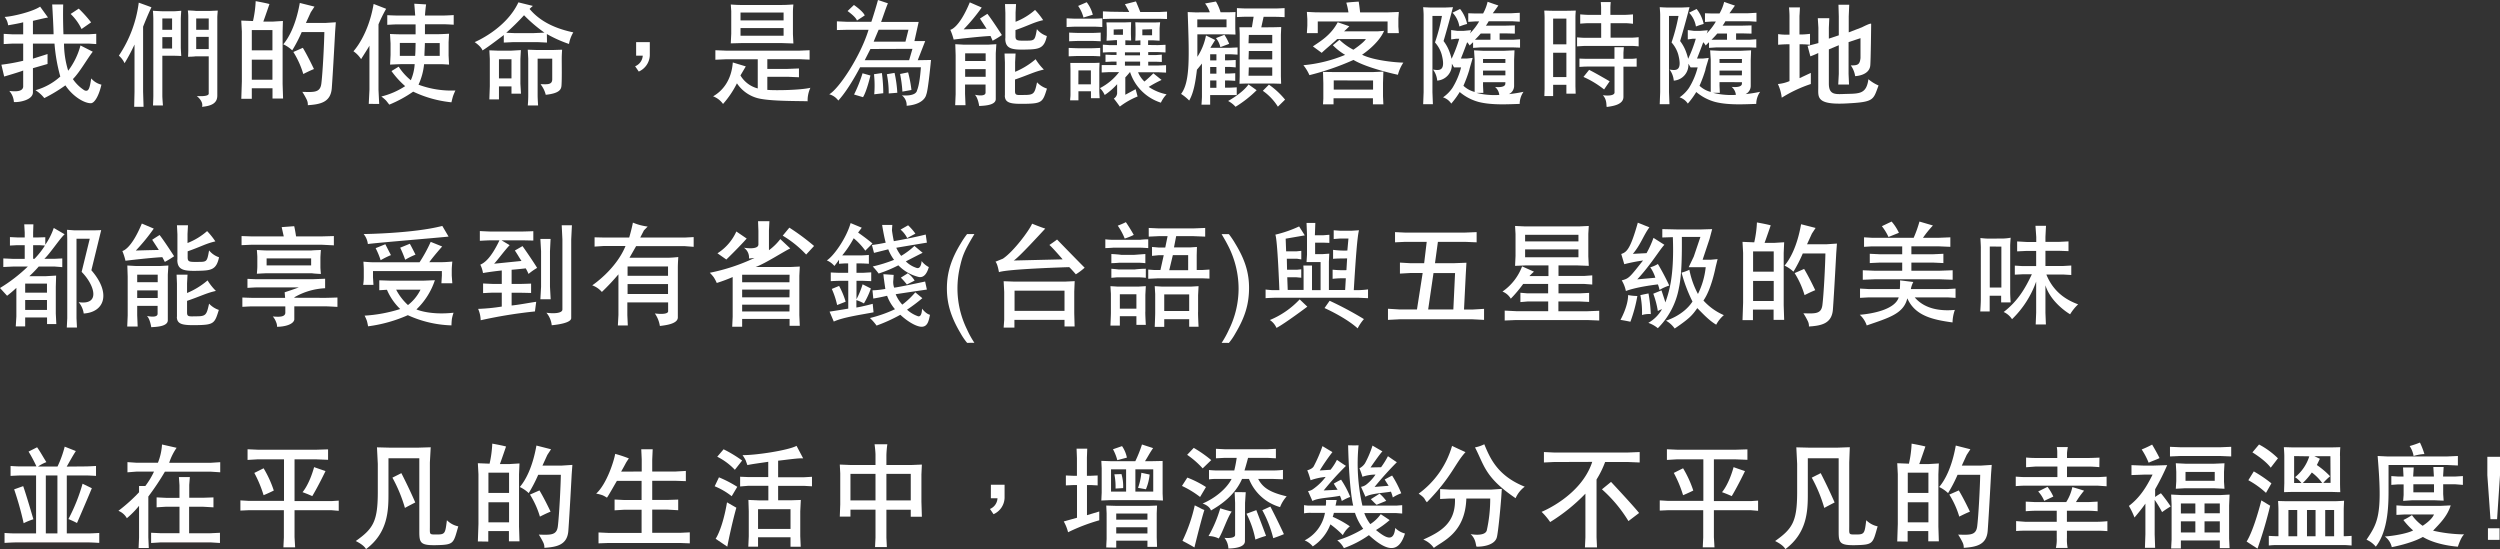 <svg xmlns="http://www.w3.org/2000/svg" viewBox="0 0 754.57 165.77"><rect x="0" y="0" width="754.57" height="165.77" fill="#333333" stroke="none"/><defs><style>.cls-1{fill:#fff;}</style></defs><g id="圖層_2" data-name="圖層 2"><g id="圖層_1-2" data-name="圖層 1"><path class="cls-1" d="M19.74,25.76a46.31,46.31,0,0,1-6.37,3.85,10.62,10.62,0,0,0-2.66-2.38A18.68,18.68,0,0,0,18.2,23.1a51.13,51.13,0,0,1-1.75-9.94H9.94v4.55l4.41-1.4v3L9.94,20.58v7.28c0,2.35-4.2,3.08-5.74,2.94a5.57,5.57,0,0,0-1.4-3.36c2,.25,4.06.21,4.2-1.26v-4.9c-.84.39-5.74,1.82-5.74,1.82C1,22,.42,19.53.42,19.53A58.45,58.45,0,0,0,7,18.34V13.16H3.71l-2.59.14V10.22l2.59.14H7V6.72c-1,.32-4.55.91-4.55.91A4.91,4.91,0,0,0,1.4,5.11C3.68,5,9.8,3.57,12.11,2l2.38,3.29c-1,.14-3.67.81-4.55,1v4.06h6.23c0-1.61-.28-6.79-.42-9h3.33s-.14,3.22.07,9h7.59l2.31-.14V13.3l-2.17-.14H19.32a28.32,28.32,0,0,0,1.26,8.19,21.92,21.92,0,0,0,3.71-7.63L28,15.61c-1.75,2.24-3.95,6.23-6,8.26a12.09,12.09,0,0,0,3.43,3.36c1.4.7,1.68-.84,2.1-3.57a5.74,5.74,0,0,0,3.08,1.89c-.77,3.43-2.1,5.57-3.15,5.6C25.55,31.22,22,29.19,19.74,25.76Zm7.74-19-2.87,2a15.74,15.74,0,0,0-3.29-4.55l2.45-1.61A39.37,39.37,0,0,1,27.48,6.72Z"/><path class="cls-1" d="M45.71,2.21c-1.12,2.27-2.52,5.84-2.52,5.84v19.6l.14,4.59H40.5l.1-4.52V13.44a57.34,57.34,0,0,1-3,5.64,6.71,6.71,0,0,0-1.72-2.28,37.2,37.2,0,0,0,6-16S45.43,2.07,45.71,2.21Zm9,1s-.14,1.93-.14,2.49v8.61c0,.56.14,2.59.14,2.59s-1.54-.07-2.1-.07H49V29c0,.53.18,2.84.18,2.84h-3s.1-2.14.1-2.87V5.81c0-.52-.07-2.31-.14-2.56,0,0,2.42.15,3.08.15H52.4C53,3.4,54.67,3.25,54.67,3.25ZM49,9h2.94V5.57H49Zm0,5.64h2.94V11.2H49ZM65.73,3.19s-.14,1.5-.14,2.1V28.84c0,2.14-1.47,3.12-4.62,3.4,0,0,.67-1.37-1.57-3.26,0,0,3.6.32,3.6-.73V17H59c-.52.11-1.85.11-2.24.14,0,0,.07-1.36.07-1.89V5.15a13.6,13.6,0,0,0-.14-2s1.75.06,2.42.14h4.37ZM59.22,9H63V5.57H59.22Zm0,5.81H63V11.13H59.22Z"/><path class="cls-1" d="M72.83,29.82,73,24.54v-15l-.18-3.33,3.54.14a33.21,33.21,0,0,0,.81-6s2.8.49,4.16.87c0,0-1.19,3.5-1.85,5.29h3l2.91-.18L85.3,9.49V25.34l.14,4.41H82.25V26.64H76v3.18ZM76,9.07v6.12h6.23V9.07ZM76,18v6.06h6.23V18Zm9.49-4.62c1.64-1.92,3.81-5.77,5-12.49L94.92,2,93.8,3.71,92.33,6.93h5.78l3.25-.21-.21,2.87s-.63,11.94-1,16.91c-.28,4.41-3.5,5-7.24,5.25A3.36,3.36,0,0,0,92.54,30a20.93,20.93,0,0,0-1.29-2.27c3.57.1,5.39.24,5.74-2.49.42-3.39.84-11.79.91-15.57H91.07a43,43,0,0,1-2.87,5.53A10.26,10.26,0,0,0,85.51,13.37Zm5.91,1.05s1.26,2,3.36,6.41c-1.47.59-3.22,1.5-3.22,1.5a26.93,26.93,0,0,0-3-6.65Z"/><path class="cls-1" d="M116.55,2.66a42.43,42.43,0,0,0-2.31,4.69V27.09l.21,4.27H111.3l.21-4.27V13.79c-.7,1.23-1.68,2.7-2.52,4.06a8.64,8.64,0,0,0-2.31-2.38s4.48-4.69,6.09-14.28Zm8.61,16.7h-3.71c-1,0-3.71.14-3.71.14l.14-2.91v-3.5l-.17-2.83s2.06.1,3.18.1h4.55v-3H120c-1,0-3.11.14-3.11.14V4.58s2.06.11,3.18.11h5.25c-.1-1.29-.14-2-.28-3.57l3.57.21c-.17,1.09-.28,2.45-.35,3.36h5.36c1.12,0,3.32-.14,3.32-.14V7.46s-2.17-.14-3.15-.14h-5.53v3h3.89c1.12,0,3.39-.14,3.39-.14l-.14,2.56v4l.14,2.77s-1.75-.14-2.73-.14H128a19.12,19.12,0,0,1-1.68,6.19,28.39,28.39,0,0,0,11.13,1.75s-.49,1.05-.7,1.68-.49,1.89-.49,1.89a35,35,0,0,1-11.55-3.22,37.32,37.32,0,0,1-7.21,3.92s-.66-.84-1-1.26a12.76,12.76,0,0,0-1.4-1.19A23.26,23.26,0,0,0,122.29,26a26.43,26.43,0,0,1-4.13-4.55l2.17-1.33A17.29,17.29,0,0,0,124,24.22,14.28,14.28,0,0,0,125.16,19.36Zm.14-2.49c.11-1.29.11-2.52.14-3.92h-4.76v3.92Zm2.8,0h4.62V13h-4.48C128.24,14,128.14,15.23,128.1,16.87Z"/><path class="cls-1" d="M165.1,12.85l-2.91-.14H155l-2.94.14V10.57s-4.87,3.75-6.44,4.66c0,0-.18-1-2.35-2.52,0,0,9.42-3.89,13.2-12l4.37,1.08a12.63,12.63,0,0,0-1,.91c2.24,2.66,6,5.57,13.2,7.07a10.06,10.06,0,0,0-1.3,3.5,37.8,37.8,0,0,1-6.68-3Zm-11,2.45,3.11-.18-.14,2.7v7.45l.18,3h-2.87v-2.2h-3.78V30H147.7l.14-4V17.82l-.14-2.63,2.77.11Zm-3.5,2.59v5.77h3.78V17.89Zm2.24-8,2.31.1h6l3.18-.14a43.6,43.6,0,0,1-6.16-5.25A68,68,0,0,1,152.85,9.84Zm9.41,5.21h4.41l3-.1s-.11,1.61-.11,2.62c0,2.35.07,6-.07,8.12-.07,1.12-.42,2.42-4.76,2.87a8.11,8.11,0,0,0-1.57-3.18c1.64-.07,3.53.38,3.53-1.51V17.71h-4.41v11c0,1.05.14,3.12.14,3.12h-3.11s.14-1.37.14-3.12v-11L159.29,15Z"/><path class="cls-1" d="M192,12.71h4.13v3.95a5.59,5.59,0,0,1-3.33,4.94L191.7,20A3.69,3.69,0,0,0,194,16.8l-2,0Z"/><path class="cls-1" d="M219.07,17.89l-3.15.14V15.16l3.5.14H241l3.36-.14V18l-3.15-.14H231.6v2.94h6.05l3.5-.14v2.66l-3.29-.14H231.6v3.95c2.73.21,10,.07,13-.63a9.08,9.08,0,0,0-.84,4.06c-3.85-.1-11.93,0-15.33-1a10.89,10.89,0,0,1-6-4.41,28.59,28.59,0,0,1-4.2,6.23,6.49,6.49,0,0,0-3-2.31c2.73-1.54,5.53-4.69,5.95-10.22l3.92,1.19-1.61,2.73a8.53,8.53,0,0,0,5.22,3.92V17.89Zm1.5-4.8.14-2.94V3.36l-.14-2s1.82.14,2.94.14h12.32c1.93,0,3-.14,3.64-.14a20.93,20.93,0,0,0-.14,2.38v6.58l.14,2.8L235.9,13h-12Zm2.94-9.31V6.16h13V3.78Zm0,4.69v2.31h13V8.47Z"/><path class="cls-1" d="M255.43,9l-2.83.07V6.44l3.08.14H263C263.59,4.87,264.6,1.5,265,0l3,1c-.56,1.26-1.43,3.92-2.06,5.63h11.34L276,12.39h3.25L277,18.17l4-.07s-.84,9.06-1.4,10.36c-.42,1.89-2.63,3.22-5.95,3.46a3.73,3.73,0,0,0-1.44-3.15s4.24.49,4.59-1.54c0,0,.77-1.43,1.15-6.93H259.6s-3.36,6.58-6.58,10.05a5,5,0,0,0-2.73-1.89c3-1.75,9.45-11.55,11.86-19.46ZM261,4.66,258.65,6.2c-.28-.84-1.47-1.86-2.83-2.87l1.92-1.83S260.51,3.4,261,4.66Zm1.72,18.13s-1.09,4.72-2.24,6.54l-2.7-.8a42.42,42.42,0,0,0,2.56-6.41Zm0-8L261,18.17H274.4l1-3.43Zm11.48-5.81h-9s-1.12,2.59-1.5,3.6h9.59ZM266.6,28.14l-2.73.32a32.62,32.62,0,0,0-.07-6.06l2.38-.35A47.74,47.74,0,0,1,266.6,28.14Zm4.23-.14-2.59.21a28.19,28.19,0,0,0-.56-5.81L270,22A36.12,36.12,0,0,1,270.83,28Zm4.27-.84-2.73.49a37.78,37.78,0,0,0-.7-5.32l2.42-.49A37,37,0,0,1,275.1,27.16Z"/><path class="cls-1" d="M286.83,9s2.62-.38,5.88-8.29l3.6,1.57a56.91,56.91,0,0,1-5.46,6.58c4.41-.14,6.93-.17,6.93-.17-.73-1.16-2-3.08-2-3.08,1-.67,2.24-1.44,2.24-1.44,1.61,2.07,4.38,6.41,4.38,6.41a27.19,27.19,0,0,1-2.8,1.71l-.63-1.43c-3.71.17-11.13,1.08-11.13,1.08A18.63,18.63,0,0,0,286.83,9Zm13.72,20.9c0,2-3.85,2-5,2.1,0,0-.35-2.49-1.3-3.4,0,0,3.22.77,3.22-.66V25.52h-6.19v2.83l.14,3.4H288.3l.14-3.33V16.66l-.11-3.32,2.49.14h7.49l2.41-.14-.17,2.76Zm-9.24-11.48h6.19V16.1h-6.19Zm0,4.76h6.19V20.86h-6.19Zm12,5.67v-10l-.11-2.7h3.33l-.14,2.59v2.94a23.19,23.19,0,0,0,6.19-3.81A16.84,16.84,0,0,0,315.07,21c-2.87.63-4.55,1.58-8.71,3v3.5c0,1.37.59,1.19,2.9,1.16,2.84,0,3.05-.49,3.75-3.82A7,7,0,0,0,316,26.74c-1.23,4-1.44,4.52-6.58,4.59C305.2,31.4,303.28,31.19,303.28,28.81Zm.14-17.22V3.92l-.11-2.7h3.33l-.14,2.6V6.58A19.94,19.94,0,0,0,312.41,3a21.58,21.58,0,0,1,2.45,3.08c-2.9.66-4.2,1.54-8.36,3v1.82c0,1.37.52,1.4,3,1.37,2.84,0,2.84,0,3.47-3.47a6.44,6.44,0,0,0,3,2.07c-.81,3.88-2.45,4-6.51,4.09S303.42,14.74,303.42,11.59Z"/><path class="cls-1" d="M332.71,5.53V8.16s-1.71-.11-2.41-.11h-5.78c-.49,0-2.59.11-2.59.11V5.53s2.13.11,2.66.11h5.71C330.93,5.64,332.71,5.53,332.71,5.53ZM322.56,17V14.46s2.21.1,2.73.1h4.31c.63,0,2.48-.1,2.48-.1V17s-1.78-.1-2.48-.1h-4.38C324.73,16.91,322.56,17,322.56,17Zm.14-4.55V9.84s2.21.1,2.73.1h4.31c.63,0,2.48-.1,2.48-.1v2.62s-1.78-.1-2.48-.1h-4.38C324.87,12.36,322.7,12.46,322.7,12.46ZM323,30.28c0-.67.1-1,.1-1.58V20.9L323.05,19c.77,0,1.05,0,2.07,0h4.62c1.19,0,2.13-.07,2.13-.07l-.07,1.78v6.76c0,.66.11,2.17.11,2.17h-2.63V27.55H325.5v2.73Zm6.82-25.83-2.8.84a10.63,10.63,0,0,0-1.61-3.5L328,.67A10.48,10.48,0,0,1,329.84,4.45Zm-4.34,21h3.78v-4.2H325.5Zm24-11.83,2.31-.1v2.31l-2.28-.11h-2.94v.91h2.24l1.86-.14v2.21l-1.79-.07h-2.31v1.15h3l2.38-.1v2.24l-2.45-.11h-6a8.16,8.16,0,0,0,1.92,2.8,33.8,33.8,0,0,0,2.7-2.48l2.48,2a34.93,34.93,0,0,0-3.88,2.1,14.68,14.68,0,0,0,5.39,2.24,9,9,0,0,0-1.72,2.52,14.33,14.33,0,0,1-9.31-9.27s-.8,1-1.43,1.64V28.6l3.11-1.68.6,2.2A22.65,22.65,0,0,0,338,32.17s-1.12-1.58-1.82-2.42a2.06,2.06,0,0,0,1-1.54v-2.8a19.49,19.49,0,0,1-3.75,3.26A6.75,6.75,0,0,0,332,26.6a17.21,17.21,0,0,0,5.77-4.83h-3.11l-2.14.11V19.64l2.14,0H337V18.59h-1.4l-1.93.1v-2.2l2,.1,1.33,0v-.84h-2.13l-2,.1V13.48l2,.14h2.27V12.11c-.63,0-1.33.07-1.33.07l-1.82.11.07-1.65V8.33l-.1-1.57,1.85,0h3.71l1.89-.07-.07,2v1.54l.07,2-1.75-.07v1.44h4.55V12.18l-1.54.11.07-1.72V8.47l-.07-1.75,1.89.07h3.92l1.68-.07L350,8.47v2.17l0,1.65-1.86-.11h-1.61v1.4Zm-8.65-10c-.24-.53-1.29-2.35-1.29-2.35l3.32-.84s1.05,2.48,1.3,3.19H350l2.24-.11V5.74L350,5.67H335.3l-2.41.07V3.43l2.41.11Zm-4.69,5.28v1.61h2.8V8.82Zm3.4,10.92h4.58V18.59h-4.58Zm0-3.11h4.55v-.91h-4.55Zm5.25-7.81v1.75h2.94V8.82Z"/><path class="cls-1" d="M365.16,3.71a9.06,9.06,0,0,0-1.44-2.66L367,.46a14.09,14.09,0,0,1,1.4,3.25h2.27l2.24-.07-.07,1.86V8.61l.07,1.82-2.31-.07h-9.2c0,2.77,0,6.79,0,6.79A18,18,0,0,0,364,10.71s1.54.74,2.77,1.37c0,0-.88,1.4-1.44,2.34h6l2.2-.1v2.17s-1.82-.11-2.1-.11h-1.68V18.2h1.05c.6,0,2.17-.1,2.17-.1v2.24s-1.5-.14-2.1-.14h-1.12v2h.84c.63,0,2.24-.1,2.24-.1V24.4s-1.61-.11-2.2-.11h-.88v2.17H371c.6,0,2.28-.1,2.28-.1V28.7l-2.24,0h-5.78v2.9h-2.62s.14-1.85.14-2.45V19.18c-.7.91-1.51,1.86-1.51,1.86-.45,3.78-1,7-2.34,9.31a13.79,13.79,0,0,0-2.45-2c2.8-3.64,2.45-11.38,2-24.71l2.38.1Zm-3.78,4.52h8.82V5.85h-8.82Zm3.88,10h1.89V16.38h-1.89Zm0,4h1.89v-2h-1.89Zm0,4.27h1.89V24.29h-1.89ZM371,13.23l-2.66,1a6.64,6.64,0,0,0-1.33-2.73l2.55-1A16.22,16.22,0,0,1,371,13.23Zm8.29,14a34.62,34.62,0,0,1-6.37,5,8,8,0,0,0-2.24-1.75s4.31-2.34,6.16-5Zm4.66-19c.77,0,2.76-.07,2.76-.07l-.1,2.31V23l.07,2.28-2.38-.07h-7.67c-1.12,0-2.52.07-2.52.07l.07-2.28V10.43c0-.94-.1-2.2-.1-2.2.77,0,1.54,0,2.41,0h1.37l.52-3.18h-2.34c-.67,0-2.7.1-2.7.1V2.45s2.07.11,2.73.11H385c.7,0,2.73-.11,2.73-.11V5.18s-1.89-.1-2.7-.1h-3.64l-.7,3.18Zm-7.11,4.83H384V10.54h-7.07Zm0,4.87H384V15.4h-7.07Zm0,4.93H384V20.34h-7.07ZM383,25.55a24.1,24.1,0,0,1,4.87,4.52L385.7,32.2a16.44,16.44,0,0,0-4.55-4.79Z"/><path class="cls-1" d="M396.27,14c2.24-1.54,5.43-3.36,7.49-7.28,0,0,2.38.8,3.5,1.22,0,0-.8.84-1.57,1.51h10.25l1.82-.14c-1.71,4-6.65,7.21-6.65,7.21,3.33,1.68,9.91,2.34,12.46,2.38a12.2,12.2,0,0,0-1.64,3.67s-9.14-1.92-13.41-4.48a78.47,78.47,0,0,1-13.3,4.59,13.08,13.08,0,0,0-1.82-3A42.69,42.69,0,0,0,406,16.56a17.5,17.5,0,0,1-3.71-2.91s1.36-1.12,2-1.64a17.59,17.59,0,0,0,4.2,3s3-2,3.78-3.22h-8.68c-1,1-3.47,3-4.66,4.16ZM407,3.75A20.57,20.57,0,0,0,406.35.8c1.26-.17,3.75-.31,3.75-.31.24,1.54.42,3.26.42,3.26h8.15l3.54-.14-.14,2V8l.14,2h-3.4V6.48H397.74V10h-3.29l.14-2.24v-2l-.14-2.17,2.8.14Zm-4.44,18h11.9l3.08-.14-.11,3.43v4l.11,2.45h-3.15V29.65H402.5V31.5h-3.18l.1-1.71V25.13l-.1-3.43Zm0,2.52v2.77h11.87V24.29Z"/><path class="cls-1" d="M458.68,31.36c-3.47.11-8.44.42-12.39-.59a14.79,14.79,0,0,1-5.71-3,24.6,24.6,0,0,1-2.55,3.5,4.67,4.67,0,0,0-2.49-1.89,10.92,10.92,0,0,0,2.84-2.84A22.07,22.07,0,0,0,441,20.34h-2.13c-.21-.35-.42-.74-.67-1.12a4.76,4.76,0,0,1-4.41,5.11A6.5,6.5,0,0,0,432.53,21c1.75.25,4,.7,2.59-4.62a9.4,9.4,0,0,0-2-3.57,56,56,0,0,0,2.1-8h-2.87v23l.14,3.64h-2.94l.14-3.64V4.45c0-.67-.14-2.28-.14-2.28s1.79.11,2.66.11h3.64c.56,0,2.7-.11,2.7-.11-1.65,6.27-2.84,10.22-2.84,10.22a12.42,12.42,0,0,1,1.86,3.47,16.43,16.43,0,0,1,.56,1.89,41,41,0,0,0,2.31-6.06h-.91L438,11.9l0-2.83,1.82.24,2,0L444,9.1a3.39,3.39,0,0,1-.35,1,17.53,17.53,0,0,0,2.8-3.64h-1.12l-2.17.14V4l2.1.07h2.38A13.32,13.32,0,0,0,449,.53s1.89.69,3.25,1.12C451.33,3,450.56,4,450.56,4h5.56l2.59-.14V6.55l-2.38-.14h-7a11,11,0,0,1-.84,1.33h6l2.73-.07v2.48l-2.59-.07h-2V12h4.06l2.1-.14v2.52l-2-.07h-10l-2.17.14V12.74c-.42.42-.49.42-1.05,1a5.27,5.27,0,0,0-.74-1c-.7,1.92-1.5,4-1.89,4.93l1.68,0c.35,0,1.61-.18,1.86-.18-.14.7-.95,3.19-1,3.61a40.63,40.63,0,0,1-1.78,4.79,7.8,7.8,0,0,0,3.39,1.86l0-1.93V18.06l-.18-2.87,2.77.14H454l3.12-.14L457,18.13V26a2.76,2.76,0,0,1-1.57,2.41,42.2,42.2,0,0,0,4.41-.7A6.46,6.46,0,0,0,458.68,31.36ZM440.48,8a7.84,7.84,0,0,0-2.07-4.17l2.28-1.12a11,11,0,0,1,2.13,4.52A20.07,20.07,0,0,0,440.48,8Zm9.38,2.13h-2.94A24.15,24.15,0,0,1,445.17,12h4.69Zm4.51,14.67h-6.75v1.08l.1,2.14-2.13,0a21.18,21.18,0,0,0,4,.63,20.48,20.48,0,0,0,2.94,0,3.64,3.64,0,0,0-1.29-2.41s3.11.42,3.11-1Zm0-7h-6.75V19h6.75Zm0,3.5h-6.75v1.44h6.75Z"/><path class="cls-1" d="M466.13,29l.07-2.14V5.39c0-.87-.1-2.2-.1-2.2.77,0,1.43.06,2.41.06h4.41c.88,0,2.7-.06,2.7-.06-.07.8-.11,1.36-.11,2.13V26l.07,2.27h-2.8V25.59h-4V29Zm6.65-23.38h-4v7.77h4Zm0,10.29h-4v7.35h4ZM476,14V11.27s1.54.14,2.28.14h5V7h-3.95c-.7,0-2.38.14-2.38.14V4.34s1.64.14,2.31.14h4V2.28c0-.46-.1-1.65-.1-1.65h3s-.1,1.19-.1,1.68V4.48h4.48c.66,0,2.34-.14,2.34-.14V7.18S491.44,7,490.63,7h-4.51v4.37h6.37c.73,0,2.1-.14,2.1-.14V14s-1.33-.14-2.1-.14H478.24C477.51,13.9,476,14,476,14Zm14,3.75h2.49a11,11,0,0,0,1.5-.14v2.52s-.91,0-1.54,0H490v9.1c0,2.38-3.22,2.8-5,3.05-.28,0,.21-2.07-1.22-3.54,1.68.21,3.36.11,3.53-.73V20.09H479c-.77,0-2.28.11-2.28.11V17.68s1.54.07,2.21.07h8.36V15.93l0-1.68h2.83L490,15.93Zm-4.16,6.79L484.16,27a28.49,28.49,0,0,0-6.23-3.78l1.71-2.13C481.36,21.91,485.84,24.54,485.84,24.54Z"/><path class="cls-1" d="M530.08,31.36c-3.47.11-8.44.42-12.39-.59a14.79,14.79,0,0,1-5.71-3,24.6,24.6,0,0,1-2.55,3.5,4.67,4.67,0,0,0-2.49-1.89,10.92,10.92,0,0,0,2.84-2.84,22.07,22.07,0,0,0,2.62-6.19h-2.13c-.21-.35-.42-.74-.67-1.12a4.76,4.76,0,0,1-4.41,5.11A6.5,6.5,0,0,0,503.93,21c1.75.25,4,.7,2.59-4.62a9.4,9.4,0,0,0-2-3.57,56,56,0,0,0,2.1-8h-2.87v23l.14,3.64h-2.94l.14-3.64V4.45c0-.67-.14-2.28-.14-2.28s1.79.11,2.66.11h3.64c.56,0,2.7-.11,2.7-.11-1.65,6.27-2.84,10.22-2.84,10.22a12.42,12.42,0,0,1,1.86,3.47,16.43,16.43,0,0,1,.56,1.89,41,41,0,0,0,2.31-6.06h-.91l-1.51.21,0-2.83,1.82.24,2,0,2.21-.18a3.39,3.39,0,0,1-.35,1,17.53,17.53,0,0,0,2.8-3.64h-1.12l-2.17.14V4l2.1.07H519a13.32,13.32,0,0,0,1.4-3.5s1.89.69,3.25,1.12C522.73,3,522,4,522,4h5.56l2.59-.14V6.55l-2.38-.14h-7a11,11,0,0,1-.84,1.33h6l2.73-.07v2.48L526,10.08h-2V12H528l2.1-.14v2.52l-2-.07H518l-2.17.14V12.74c-.42.42-.49.42-1,1a5.27,5.27,0,0,0-.74-1c-.7,1.92-1.5,4-1.89,4.93l1.68,0c.35,0,1.61-.18,1.86-.18-.14.7-1,3.19-1,3.61a40.63,40.63,0,0,1-1.78,4.79,7.8,7.8,0,0,0,3.39,1.86l0-1.93V18.06l-.18-2.87,2.77.14h6.47l3.12-.14-.11,2.94V26a2.76,2.76,0,0,1-1.57,2.41,42.2,42.2,0,0,0,4.41-.7A6.46,6.46,0,0,0,530.08,31.36ZM511.88,8a7.84,7.84,0,0,0-2.07-4.17l2.28-1.12a11,11,0,0,1,2.13,4.52A20.07,20.07,0,0,0,511.88,8Zm9.38,2.13h-2.94A24.15,24.15,0,0,1,516.57,12h4.69Zm4.51,14.67H519v1.08l.1,2.14L517,28a21.18,21.18,0,0,0,4,.63,20.48,20.48,0,0,0,2.94,0,3.64,3.64,0,0,0-1.29-2.41s3.11.42,3.11-1Zm0-7H519V19h6.75Zm0,3.5H519v1.44h6.75Z"/><path class="cls-1" d="M539.35,10.47h.77V4.8c0-1-.14-2.56-.14-2.56h3.29s-.07,1.82-.14,2.56v5.6H544c.7,0,2.31-.18,2.31-.18v3.29s-1.47-.14-2.38-.14h-.77V23.59L546.56,22v3.36a40.3,40.3,0,0,0-8.78,4.13,13.51,13.51,0,0,0-1.16-4.13,11.54,11.54,0,0,0,3.5-.88V13.37h-.84c-1,0-2.59.14-2.59.14V10.29A17.07,17.07,0,0,0,539.35,10.47ZM548.84,13V8.37l-.18-2.87h3.47L552,8.4v3.26l3-1V5l-.1-3.57h3.25L558,4.94V9.77l4-1.54s2.84-1.47,2.77-1c0,0-.11,11.27-.28,12.64-.39,3-4.55,3.11-4.55,3.11a7.5,7.5,0,0,0-1.33-3.25c2.2.07,2.73-.32,2.94-2.21l0-6-3.6,1.19V22.3l.14,3.22-3.26,0L555,22.3V13.65l-3,1.26V25.24c0,3.64,2.21,3.18,5.22,3.11,4.06-.1,6.12,0,6.72-4.44A12,12,0,0,0,567,25.8c-1.65,4.37-1.23,5-9.66,5.42-9.21.49-8.54-1.92-8.54-4.79V16A21.48,21.48,0,0,1,546.42,17l-.84-3.15S547.4,13.41,548.84,13Z"/><path class="cls-1" d="M1,80.59V78l3.12.14H7.46V74H5.18L3,74.12V71.56l2.27.11H7.46V70.2l-.14-2.49h2.76L10,70.13v1.54h1.47l2.2-.07v2.27a20.61,20.61,0,0,0,2.56-5.07l3.29,1.92c-1.16.88-4.55,6-6.13,7.39h3.19L18.8,78v2.63l-2.28-.18H11.69a36.11,36.11,0,0,1-2.83,2.91h5l3.08-.18-.1,3.43v8L17,97.81h-2.8v-2H7.6v2.7H4.76l.18-3V86.89a35.11,35.11,0,0,1-2.8,2.38L0,86.93a47.61,47.61,0,0,0,8.4-6.48H4ZM7.6,88.33h6.58V85.6H7.6Zm0,5.21h6.58v-3H7.6ZM10,78.11h.42a25,25,0,0,0,3.15-4L11.9,74H10Zm18.23-8.58,2.31-.07L27.58,81.57c6.09,7,3.92,12.67-2.31,13.06a6.78,6.78,0,0,0-1.54-3.43c6.79,1,4.73-5.29.91-9.14l2.45-10h-4v24l.14,2.8H20.16l.14-2.8V72.23l-.07-2.87,2.31.17Z"/><path class="cls-1" d="M36.93,75.76s2.62-.38,5.88-8.29L46.41,69A56.91,56.91,0,0,1,41,75.62c4.41-.14,6.93-.17,6.93-.17-.73-1.16-2-3.08-2-3.08,1-.67,2.24-1.44,2.24-1.44,1.61,2.07,4.38,6.41,4.38,6.41a27.19,27.19,0,0,1-2.8,1.71L49,77.62c-3.71.17-11.13,1.08-11.13,1.08A18.63,18.63,0,0,0,36.93,75.76Zm13.72,20.9c0,2-3.85,2-5,2.1,0,0-.35-2.49-1.3-3.4,0,0,3.22.77,3.22-.66V92.32H41.41v2.83l.14,3.4H38.4l.14-3.33V83.46l-.11-3.32,2.49.14h7.49l2.41-.14-.17,2.76ZM41.41,85.18H47.6V82.9H41.41Zm0,4.76H47.6V87.66H41.41Zm12,5.67v-10l-.11-2.7H56.6l-.14,2.59v2.94a23.19,23.19,0,0,0,6.19-3.81,16.84,16.84,0,0,0,2.52,3.18c-2.87.63-4.55,1.58-8.71,3v3.5c0,1.37.59,1.19,2.9,1.16,2.84,0,3-.49,3.75-3.82a7,7,0,0,0,2.94,1.89c-1.23,4-1.44,4.52-6.58,4.59C55.3,98.2,53.38,98,53.38,95.61Zm.14-17.22V70.72L53.41,68h3.33l-.14,2.59v2.76a19.94,19.94,0,0,0,5.91-3.6A21.58,21.58,0,0,1,65,72.86c-2.9.66-4.2,1.54-8.36,3v1.82c0,1.37.52,1.4,3,1.37,2.84,0,2.84,0,3.47-3.47a6.44,6.44,0,0,0,3,2.07c-.81,3.88-2.45,4-6.51,4.09S53.52,81.54,53.52,78.39Z"/><path class="cls-1" d="M72.91,74V71.25l2.94.1h9.8c-.18-.73-.63-2.8-.63-2.8l3.78-.28c.28,1.16.56,3.08.56,3.08h7.77l3.64-.1v2.8l-3.64-.18H75.85ZM98.18,89.9c.66,0,3.67-.1,3.67-.1v2.83s-2.83-.17-3.64-.17H88.83v4c-.28,1.51-3,2.17-5.21,2.17a3.13,3.13,0,0,0-.28-1.4,5.4,5.4,0,0,0-1-1.71c1.78.14,3.64.24,3.78-1.05v-2H76.23c-.7,0-3.08.14-3.08.14V89.8s2.35.1,3,.1h9.91l-.14-1.68s2.59-.84,4.27-1.47H77.49c-.7,0-2.8.14-2.8.14V84.16s2.07.11,2.73.11h17l3.71-.14V87a20.27,20.27,0,0,0-9.28,2.73v.14ZM80.47,82.48c-.56,0-2.94.14-2.94.14s.14-1.57.14-2.13V77.55c0-.35-.14-2.1-.14-2.1s2.1.14,2.8.14H94.05c.56-.07,2.8-.14,2.8-.14s-.14,1.89-.14,2.41v2.7c0,.59.14,2.13.14,2.13s-2.17-.1-2.66-.21Zm0-2.38H93.91V78H80.47Z"/><path class="cls-1" d="M109.8,83.64V81.29c0-.59-.11-2.31-.11-2.31s1.93.18,2.94.18h14A43.73,43.73,0,0,0,130,73l3.46,1.4s-2.59,2.91-3.88,4.73h4c.88,0,2.94-.18,2.94-.18s-.17,1.72-.17,2.38v1.82l.17,2.35h-3.29l.14-2.35V81.82l-20.79,0v1.89l.14,2.28h-3.11A14,14,0,0,0,109.8,83.64Zm0-13s15-.17,23.7-2.45l1.89,3.22c-4.83.49-21.14,1.82-24.36,2.24A5.77,5.77,0,0,0,109.76,70.65Zm7.95,14.07h10.11l3.4-.14a21.48,21.48,0,0,1-5.57,8.82s3.92,1.79,11.2,1a14.42,14.42,0,0,0-.49,1.82c-.1.74-.14,2-.14,2a34.1,34.1,0,0,1-13.16-3.08,43.4,43.4,0,0,1-12,3.36s-.18-1-.35-1.61a13.31,13.31,0,0,0-.7-1.61,44.23,44.23,0,0,0,10.74-2,17.67,17.67,0,0,1-4-5.81l-2.31.14v-3Zm-1.44-11C116.94,75,118,77,118,77a24.14,24.14,0,0,0-3.11,1.54,24.62,24.62,0,0,0-1.51-3.64Zm6.86,18.34a13.2,13.2,0,0,0,3.75-4.62h-7.35A16.75,16.75,0,0,0,123.13,92.07Zm.53-18.48c.7,1.26,1.71,3.29,1.71,3.29a22.11,22.11,0,0,0-3.11,1.54,35.27,35.27,0,0,0-1.51-3.64Z"/><path class="cls-1" d="M145.78,82.41a8.71,8.71,0,0,0-.81-2.52c1.15-.52,3.12-1.75,5.78-7.35h-2.7c-.8,0-3.22.14-3.22.14V69.74s2.59.14,3.26.14h9.48c.74,0,3.4-.1,3.4-.1v2.83s-2.56-.07-3.33-.07h-6.26L153.83,74c-1.47,1.51-3.68,4.55-4.69,5.6l8.26-.84c-.6-.87-1.12-1.85-2-3.15l2.31-1.33c1.43,2,3.64,5.29,4.41,6.58a18.17,18.17,0,0,0-2.59,1.82,17.5,17.5,0,0,0-.84-1.68s-2.38.28-4.27.42V85.7h2.48c.74,0,3.4-.1,3.4-.1v2.83s-2.56-.07-3.33-.07h-2.55v3.85c2.38-.24,5.14-.8,7.42-1.12L161.46,94a141,141,0,0,0-16.38,2.66,8.79,8.79,0,0,0-.77-3.43,56.85,56.85,0,0,0,7.14-.7v-4.2H149c-.81,0-3.19.14-3.19.14V85.56s2.59.14,3.26.14h2.38V81.64C148,82,145.78,82.41,145.78,82.41ZM163.1,72.12h3.08L166,75.83V86.54l.21,3.78H163.1l.21-3.78V75.83ZM169.54,68h3.08l-.21,4.27V96c0,1.47-4.13,2-5.88,2.17a7,7,0,0,0-1.61-3.78c1.89.28,4.83.28,4.83-1V72.26Z"/><path class="cls-1" d="M182.42,71.7h7.49s.7-2.34,1.12-4.51a16.53,16.53,0,0,0,4.45,1.19l-1.12,1.15-1.12,2.17h13.4l2.73-.14V74.5l-2.73-.21H192l-2,3.5h11.65c1.26,0,3.08-.21,3.08-.21s-.14,1.89-.14,3.22v15c0,2-3.81,2.38-5.42,2.59a9.21,9.21,0,0,0-1.51-3.78s3.89.56,4-.63V91.27H189.35v3.88l.14,3.08h-3l.17-3.15V82.8a69,69,0,0,1-5,5.32,7,7,0,0,0-2.91-2s7.11-4.69,10.05-11.87h-6.58l-2.76.18v-2.8Zm7,8.72v2.83h12.21V80.42Zm0,5.32v3h12.21v-3Z"/><path class="cls-1" d="M238.32,98.34V96.27H224v2.35H221l.14-3v-12a47.93,47.93,0,0,1-4.8,1.79,12.24,12.24,0,0,0-.91-1.72,12.88,12.88,0,0,0-1.19-1.36,58,58,0,0,0,13.51-4.48c-.59.07-1.19.14-1.68.17a3.58,3.58,0,0,0-1.54-3.25s4.38.77,4.38-1v-4.1l-.11-2.9h3.43l-.14,2.8v5.49a2.58,2.58,0,0,1,0,.46,16.61,16.61,0,0,0,3.43-3.36l3,2.83c-1.68.74-7.52,4.55-10.46,5.6H238.6l2.8-.14-.14,2.8V95.12l.14,3.22Zm-19.08-20-2.69-1.89a15.08,15.08,0,0,0,5.7-6.58L225.37,72C224.25,73.28,221.8,75.83,219.24,78.32Zm19.08,4.58H224v2.28h14.28Zm0,4.48H224v2.35h14.28Zm0,4.55H224V94h14.28Zm5-15.12a32.35,32.35,0,0,0-7.07-5.7l2-2.42a69,69,0,0,1,7.46,5.53Z"/><path class="cls-1" d="M262.85,87.07a23,23,0,0,1-2.1,4.51,12.09,12.09,0,0,0-2.27-1v2.24c2-.31,4.93-1.12,4.93-1.12l.25,2.56c-3.08.63-9.07,1.43-12,2.8l-1.27-3s3.61-.56,5.64-.91V84.76h-2.73c-.66,0-2.55.1-2.55.1V82.24s1.92.1,2.62.1H256V79.51h-1.12l-1.64.1V78.39c-.6.91-1.4,1.89-1.4,1.89a5.92,5.92,0,0,0-2.28-1.68c2-1.26,5.85-6.58,7.18-11.27l3.36,1.4L259,70.2s2.38,1.64,4.34,3.29l-2.17,2.17a20.07,20.07,0,0,0-3.5-3.75,30.41,30.41,0,0,1-3.47,5.18h5.67c.7,0,2.38-.14,2.38-.14v2.66s-1.64-.1-2.34-.1h-1.4v2.83h2l2.45-.14v2.66l-2.45-.1h-2v5.56a25.27,25.27,0,0,0,1.85-4.51Zm-7.63,4-2.55,1a24.39,24.39,0,0,0-1.61-4.86l2.2-.91A23.57,23.57,0,0,1,255.22,91Zm24.54-3.67c-2.73.38-9.42,1.4-9.42,1.4a10.47,10.47,0,0,0,2,3.15,24.08,24.08,0,0,0,3.92-3.71L278.39,90a49.8,49.8,0,0,1-4.62,3.47,9.65,9.65,0,0,0,3.36,2c1.19.24,1.16-2.31,1.16-2.31,1.33,1.71,2.41,1.85,2.41,1.85-.35,1.61-.63,3.71-2.66,3.61-1.43-.07-3.88-1.37-6.3-3.61a48.11,48.11,0,0,1-7.17,3.26,15.4,15.4,0,0,0-2-2.28,40.05,40.05,0,0,0,7.56-2.66,13.14,13.14,0,0,1-2.38-4.06s-2.17.53-4.17.84l-.24-2.48a26.54,26.54,0,0,0,3.88-.42c-.28-1.89-.42-2.94-.42-2.94-.07-.39-.17-1.51-.17-1.51l3.11.21c-.07.81-.1,1.54-.1,1.54a4.89,4.89,0,0,0,.24,2.31c1.26-.1,9.35-1.85,9.35-1.85ZM267.33,73.24c-.56-2-1.08-5.35-1.08-5.35l3.08,0c-.07.81-.11,1.65-.11,1.65.21,1.61.56,3.25.56,3.25,5.74-1,9.63-2,9.63-2l.35,2.45c-2.87.46-9.24,1.54-9.24,1.54A12.63,12.63,0,0,0,272,77.23a22.72,22.72,0,0,0,4-3l2.48,2.07c-2.31,1.15-5.07,2.59-5.07,2.59a8.06,8.06,0,0,0,3.32,2c1.33.35,1.44-2.1,1.44-2.1a6.36,6.36,0,0,0,2.17,1.82c-.42,1.5-1.26,3.29-3,3a12.81,12.81,0,0,1-6.19-3.53,39.11,39.11,0,0,1-5.95,2.48,19.82,19.82,0,0,0-1.79-2.13,43.52,43.52,0,0,0,6.44-2,13.59,13.59,0,0,1-1.75-3.18l-4.3,1.08-.63-2.38C265.48,73.66,267.33,73.24,267.33,73.24ZM274.09,68a15.91,15.91,0,0,1,2.2,2.52l-2.48,1.33a8,8,0,0,0-2-2.55ZM274,82.48a7.2,7.2,0,0,1,2.06,2.21l-2.34,1.19a19.67,19.67,0,0,0-1.82-2.07Z"/><path class="cls-1" d="M291.9,103.48a18.51,18.51,0,0,1-2-2.94c-2.87-4.83-4.1-8.85-4.1-13.51s1.26-8.78,4.2-13.58a24.86,24.86,0,0,1,1.89-2.8h2.21l-.21.35c-2.94,4.9-3.43,6.27-4.27,10.08a28.74,28.74,0,0,0-.63,6,28,28,0,0,0,2.9,12.39,27.94,27.94,0,0,0,2.21,4Z"/><path class="cls-1" d="M315.49,69c-1.33,1.4-8.05,8.79-9.52,9.63l14.77-.35s-3-3.5-4-4.34c0,0,1.82-1.23,2.31-1.65,0,0,5.88,6.06,8.33,8.51a18.93,18.93,0,0,1-2.66,2s-1.33-1.57-2-2.17c0,0-18.41.53-21.21,1.51,0,0-.42-2.56-1.05-3.15l2.24-.91c3.22-2.14,8-8.58,8.82-10.57C311.57,67.54,314.16,68.59,315.49,69Zm-9.27,16h15.15l3-.14L324.24,88v6.54l.11,4H321.3v-2H306.18v2.34h-3.25l.17-2.34v-8.4l-.17-3.26Zm0,2.73v6.09H321.3V87.73Z"/><path class="cls-1" d="M346.57,72.23v2.66s-1.54-.14-3-.14H336.1c-1.12.1-2.48.14-2.48.14V72.23a18.08,18.08,0,0,0,1.82.14h8.75A20.85,20.85,0,0,1,346.57,72.23ZM335.16,86.37l2.28.14h6.05l2.35-.14L345.7,89v5c-.07.56.14,4.06.14,4.06H343V95.43h-5v2.84h-2.84s.14-3.12.14-3.85V88.68Zm3.26-9.45h3.92l3.36-.25v2.77a19.72,19.72,0,0,0-2.42-.14h-5.42c-1.09.1-2.42.14-2.42.14V76.67S337.16,76.74,338.42,76.92Zm-.77,4.41h4.83a28.18,28.18,0,0,1,3.36-.21v2.73a19.72,19.72,0,0,0-2.42-.14h-6.34l-1.64.14V81.12S336.39,81.19,337.65,81.33Zm2.17-14.28c1.36,2,2.38,3.85,2.38,3.85A17.42,17.42,0,0,1,339.47,72a19.15,19.15,0,0,0-2.1-3.89A22.89,22.89,0,0,0,339.82,67.05ZM338,93.16h5V88.82h-5Zm11.72-21.88-3,.14V68.8l3,.14h10.47l3.57-.14v2.62l-3.5-.14H355l-.66,3.4h4.79l2.14-.14L361.2,77V81.5h1.58l2.27-.14v2.73L362.78,84H349.65l-3.08.14V81.36l1.89.14h1.79l1-4.48h-1.44l-2.1.21V74.54l2,.17h2l.7-3.43Zm-1.19,15.09,2.28.14h8.61l2.34-.14-.14,2.73v5c-.07.56.14,4.51.14,4.51h-2.83V96.34H351.4v2.31h-2.87s.14-3.43.14-4.16V88.75Zm2.87,7.49h7.53v-5H351.4ZM354,77l-1.09,4.55h5.71V77Z"/><path class="cls-1" d="M368.73,103.48a28.89,28.89,0,0,0,2.2-4,28,28,0,0,0,2.91-12.39,28.44,28.44,0,0,0-3-12.6c-.32-.63-.91-1.79-1.92-3.47l-.21-.35h2.2a24.86,24.86,0,0,1,1.89,2.8c2.94,4.8,4.24,8.86,4.2,13.62s-1.22,8.64-4.09,13.47a17.88,17.88,0,0,1-2,2.94Z"/><path class="cls-1" d="M402.22,84.16V81.4a31.11,31.11,0,0,0,4.17.14L406.6,78s-3.64,0-4.24.14V75.41a25.35,25.35,0,0,0,4.31.21L407,72h-2.59l-1.86.14V69.5l1.93.14h3.5l2.2-.14c-.49,1.89-.94,7.63-1.57,18.06a25.36,25.36,0,0,0,4.3-.21V90l-3.08-.14H385.07s-2.45.07-3.08.14V87.38c.28.07,1.82.18,1.82.18h2.34s-.56-15.26-1.22-16.73a36.93,36.93,0,0,0,7.18-2.49l1.71,2.7-5.77,1,.14,3.81h3.22l1.36-.14v2.59l-1.29-.21H388.4l.07,3.33h3l1.29-.14v2.55l-1.5-.14h-2.73l.14,3.82h4.79V81.47l-.07-1.33H396L396,81.4v6.16h2.59V79.09h-4.24l.14-2.21V70.76l-.14-3.47H397L396.87,71h2.62l1.75-.14v2.45l-1.75-.07h-2.55v3.46h2.27l2-.14L401.1,79v8.54H406l.21-3.54A28,28,0,0,0,402.22,84.16Zm-7.63,8.4s-6.76,5.08-9.31,6.41a5.51,5.51,0,0,0-2-2.38,25.79,25.79,0,0,0,9-6.23Zm17.08,3.75a13.56,13.56,0,0,0-1.89,2.8c-3.67-3.33-10-6.13-10-6.13l1.54-2.2A103.39,103.39,0,0,1,411.67,96.31Z"/><path class="cls-1" d="M424.06,73l-3,.14V70.06l3,.14h18.13l3.5-.14v3.08L442.26,73H434l-.88,6.44h5.71l3.78-.14L442.4,83l-.52,10.43h2.55l3.5-.21v3.33l-3.5-.18h-22l-3.5.18V93.19l3.43.21h5.32l1.72-11h-3.68l-3.18.18V79.26l3.11.18h4.2l.77-6.44Zm8.61,9.41-1.61,11h7.6l.52-11Z"/><path class="cls-1" d="M478.1,83.29l2.49-.18v2.77l-2.45-.18H470.4v2.84h6.48l2.76-.14v2.73L476.88,91h-6.51v2.94h8.78l3.54-.14v2.94l-3.54-.14H457.52l-3.36.14V93.75l3.64.18h9.49V91H461l-2.1.18V88.36l2.1.18h6.27V85.7h-7.53A39.5,39.5,0,0,1,456,90.15,5.1,5.1,0,0,0,453.49,88a16.09,16.09,0,0,0,5.92-7.6L463,82a12.6,12.6,0,0,0-1.37,1.33h5.74V80.1h-6.65l-3.43.14.14-3V70.65l-.14-2.45,3.08.14h16.17l3-.14-.14,2.38v6.79l.14,2.87-3.71-.14H470.4v3.19ZM460.32,70.86v2h16.1v-2Zm0,4.41v2.38h16.1V75.27Z"/><path class="cls-1" d="M494.2,89.34a43.39,43.39,0,0,1-2.1,7.77s-1.61-.35-3-.56c0,0,2.31-4.06,2.31-7.49A15.34,15.34,0,0,0,494.2,89.34Zm3.64-20.72c-1.75,2.31-2.66,5.29-5,8l4.13-.21a29.83,29.83,0,0,0,2.1-4.62l3.29,2.1c-1.33,1.33-4.06,6-8.19,10.43l5.46-.49a11.39,11.39,0,0,0-1.54-3.15,9.18,9.18,0,0,0,2.31-1,72.68,72.68,0,0,1,3.43,6.51,12.83,12.83,0,0,0-2.94,1.33,8.82,8.82,0,0,0-.49-1.68c-7,.84-9.66,2-9.66,2a10.13,10.13,0,0,0-1.26-3.22c2.24-.56,2.41-.94,6.44-6a52.32,52.32,0,0,0-5.67,1.12l-.91-3.08c1.58-.56,2.7-1.26,5-9.45Zm-.28,19.95a44.75,44.75,0,0,1,.7,6.23,7.38,7.38,0,0,0-2.66.28,26.28,26.28,0,0,0-.49-6S496.44,88.78,497.56,88.57Zm1.47.07s1.54-.63,2.45-1c0,0,.53,1.58,1.19,3.64.84-2.59,2.73-7.17,2.24-19.7l-3.18.1V69.15l4.27.1h7.52l3.26-.1L516,72.09l-2.1,6.3h2.52l2-.18-.59,2.38s-1.23,6.62-3.68,10.12a17.86,17.86,0,0,0,6.16,4.41A9.58,9.58,0,0,0,518,98c-2.38-1.4-4.52-3.85-5.71-5-1.47,2.1-2.27,3.08-6.82,6.16a8.29,8.29,0,0,0-2.63-2.38s5.25-1.5,8-5.77a44.73,44.73,0,0,1-3.29-8.72,13.26,13.26,0,0,0,2.35-.87,25.88,25.88,0,0,0,2.59,7.31,23.66,23.66,0,0,0,2.34-8.08h-3.08l-2.06,0,1.54-3.22,2-5.91h-5.6c.07,8.22-.25,12.42-.88,15.36a22.84,22.84,0,0,1-6.37,12.18,9.14,9.14,0,0,0-2.87-1.61,11,11,0,0,0,4.13-4.13,6.92,6.92,0,0,0-1.26.56A26.7,26.7,0,0,0,499,88.64Z"/><path class="cls-1" d="M525.94,96.62l.18-5.28v-15L525.94,73l3.54.14a33.21,33.21,0,0,0,.81-6s2.8.49,4.16.87c0,0-1.19,3.5-1.85,5.29h3l2.91-.18-.14,3.26V92.14l.14,4.41h-3.19V93.44h-6.23v3.18Zm3.19-20.75V82h6.23V75.87Zm0,8.92v6.06h6.23V84.79Zm9.49-4.62c1.64-1.92,3.81-5.77,5-12.49L548,68.8l-1.12,1.71-1.47,3.22h5.78l3.25-.21-.21,2.87s-.63,11.94-1,16.91c-.28,4.41-3.5,5-7.24,5.25a3.36,3.36,0,0,0-.39-1.72,20.93,20.93,0,0,0-1.29-2.27c3.57.1,5.39.24,5.74-2.49.42-3.39.84-11.79.91-15.57h-6.83A43,43,0,0,1,541.31,82,10.26,10.26,0,0,0,538.62,80.17Zm5.91,1s1.26,2,3.36,6.41c-1.47.59-3.22,1.5-3.22,1.5a26.93,26.93,0,0,0-3-6.65Z"/><path class="cls-1" d="M590.24,87.1v2.8l-2.38-.14h-9.94c3.22,3.78,8.33,4.13,12.11,3.78a11.94,11.94,0,0,0-.7,3.78c-6.23-.84-11.34-2.1-13.65-7.28-1.12,4.69-5.6,5.88-12.25,8.19a7.57,7.57,0,0,0-2.1-3.22c4.2-.35,10.64-1.68,11.76-5.25H564l-2.59.14V87.1l2.52.14h9.49a22,22,0,0,0,.07-2.62l4,.49a7.56,7.56,0,0,0-.74,2.13h11.13Zm-22.89-7.84-3,.14V76.6l3,.14h6.79V74.36H565l-2.38.14V71.63l2.38.14h12.6a36.31,36.31,0,0,0,1.75-4.9l4.06,1.19a31.61,31.61,0,0,0-3,3.71h4.83l3.43-.14V74.5l-3.29-.14h-8.47v2.38h6.58l3.08-.14v2.8l-3.08-.14h-6.58v2.45h8.61l3.85-.14v2.87l-3.78-.14H565.74l-3.5.14V81.57l3.5.14h8.4V79.26Zm5.81-9L570,71.53a15.94,15.94,0,0,0-2-3.26l2.94-1.4A14.31,14.31,0,0,1,573.16,70.3Z"/><path class="cls-1" d="M603.75,72a15,15,0,0,0,3.12-.25s-.14,1.79-.14,2.49V88.15c0,1.09.14,3.12.14,3.12H604v-2h-3.46V94h-2.84s.17-2.55.17-3.53V74.64c0-.45-.13-2.8-.13-2.8s1.46.18,2.38.18Zm-3.18,2.41V86.79h3.5V74.43Zm13.79-6.26h3.18l-.17,3.36V73h4.13l2.83-.14v2.94l-2.76-.1h-4.2v4.58h5.39l2.41-.14V83l-2.41-.14h-5.11c2.38,5.92,6.93,8,9.59,9a14.06,14.06,0,0,0-2.42,3c-1.68-1-6.05-4.2-7.45-8.75v8.29l.14,3.54h-3.08l.14-3.54V85a29.55,29.55,0,0,1-7.28,11.34,6,6,0,0,0-2.52-2.17c4.41-3.43,6.54-7.25,8.5-11.38h-2.9l-2.24.11V80.17l2.24.14h4.2V75.73h-2.8l-2.94.14v-3l3,.17h2.77v-1.5Z"/><path class="cls-1" d="M25.69,140.78c1.12,0,3.29-.14,3.29-.14v3s-2.24-.14-3.22-.14h-5.6V161h6.51c1.12,0,3.29-.14,3.29-.14v3s-2.24-.14-3.22-.14H4.66c-.84,0-3.29.14-3.29.14v-3S3,161,4.59,161h6.3v-17.5H6.48c-.84,0-3.29.14-3.29.14v-3s1.61.14,3.22.14H11a41.31,41.31,0,0,0-2.38-4.48L11.2,135c1,1.4,1.79,2.9,2.8,4.48a12.07,12.07,0,0,0-2.52,1.33h5.88a32.37,32.37,0,0,0,2.17-6l3.36,1.33c-1.15,1.78-2.06,3.53-2.76,4.69ZM7,146.73c1,2.83,3.08,10,3.08,10a18.9,18.9,0,0,0-2.94,1.19,95.5,95.5,0,0,0-2.87-10.22Zm10.33-3.22h-3.5V161h3.5Zm10.39,3.85c-1.75,4.23-4.48,10.5-4.48,10.5a25.87,25.87,0,0,0-2.59-1.19A53.65,53.65,0,0,0,24.92,146Z"/><path class="cls-1" d="M35.74,154.18a50.67,50.67,0,0,0,6.23-5.6v-1.89h1.89a23.58,23.58,0,0,0,2.62-4.34H41.13l-2.66.21v-3.08l2.62.18h6.58a17.54,17.54,0,0,0,1.23-5.5l4.41,1a17,17,0,0,0-2.24,4.52h12.6l2.8-.18v3.05l-2.77-.18H49.77a76.74,76.74,0,0,1-5,7.49v12.32l.14,3.22H41.83l.14-3.15v-9.59a26.23,26.23,0,0,1-3.68,3.75A5.09,5.09,0,0,0,35.74,154.18ZM57.3,144l-.18,2.35v3.88h4.31l3-.1v3l-3.15-.18h-4.2v8h6.41l2.9-.14v3.08l-2.83-.18H48.51l-2.9.18V160.8l3,.14h5.57v-8h-4l-2.91.18v-3l2.84.14h4.06v-3.81L54,144Z"/><path class="cls-1" d="M95.45,135.74l3.57-.11v3.15l-3.64-.14H88.9v12.6h11.2l2.14-.14v3.08L100.1,154H88.9v8.12l.18,3.08H85.54l.14-2.94V154H74.94l-2.38.11v-3.08l2.34.14H85.72V138.64h-8l-3,.18V135.6l3.15.14Zm-15.89,5.6a32.7,32.7,0,0,1,3.08,6.72s-1.82.91-3.08,1.4a36.69,36.69,0,0,0-2.8-6.72S78.26,142,79.56,141.34Zm18.69.84s-2.14,4.48-4,7.56c0,0-1.47-.67-2.94-1.19,0,0,2-2.17,3.5-7.56C94.82,141,96.78,141.69,98.25,142.18Z"/><path class="cls-1" d="M129.75,139.59V158.7c0,2.8-.28,2.62,2.27,2.62,2.38,0,2.38-.49,2.87-4.3a6.83,6.83,0,0,0,3.43,1.85c-1.47,5.15-1.26,5.53-6.4,5.67s-5.36-.7-5.36-4.23v-22h-9.31c0,8.15,0,10.74,0,10.74,0,5-.14,11.76-6.79,16.7,0,0-.35-1.09-3.08-2.45,5.18-3.68,6.62-5.81,6.65-14.53l0-8.75-.25-5,4,.1h8.33L130,135Zm-8.61,3.22s2.27,4.37,4.2,8.85c0,0-2.28,1.16-3.12,1.65a44.07,44.07,0,0,0-3.78-9.14Z"/><path class="cls-1" d="M144.23,163.42l.18-5.28v-15l-.18-3.33,3.54.14a33.21,33.21,0,0,0,.81-6.05s2.8.49,4.16.87c0,0-1.19,3.5-1.85,5.29h3l2.91-.18-.14,3.26v15.85l.14,4.41h-3.19v-3.11h-6.23v3.18Zm3.19-20.75v6.12h6.23v-6.12Zm0,8.92v6.06h6.23v-6.06Zm9.49-4.62c1.64-1.92,3.81-5.77,5-12.49l4.41,1.12-1.12,1.71-1.47,3.22h5.78l3.25-.21-.21,2.87s-.63,11.94-1,16.91c-.28,4.41-3.5,5-7.24,5.25a3.36,3.36,0,0,0-.39-1.72,20.93,20.93,0,0,0-1.29-2.27c3.57.1,5.39.24,5.74-2.49.42-3.39.84-11.79.91-15.57h-6.83a43,43,0,0,1-2.87,5.53A10.26,10.26,0,0,0,156.91,147Zm5.91,1.05s1.26,2,3.36,6.41c-1.47.59-3.22,1.5-3.22,1.5a26.93,26.93,0,0,0-3-6.65Z"/><path class="cls-1" d="M193.69,142.32v-3.64l-.14-3.08H197l-.14,3.15v3.57h7l3.15-.18v3.08l-3.15-.1h-7v5.77h4.79l3.05-.1V154l-3.15-.18h-4.69v7h8.43l2.91-.14V164l-2.84-.11h-21.8l-2.91.11v-3.29l3,.14h10v-7h-5.25l-2.9.18v-3.26l2.83.14h5.32v-5.77H186.2c-.73,1.22-2.34,4.13-3,5.07a11.77,11.77,0,0,0-1.26-.7,10.75,10.75,0,0,0-2-.52c3.22-2.94,5.39-9.91,5.74-12a38.66,38.66,0,0,1,4.13,1.37s-.66.94-.91,1.4c-.59,1.15-1.43,2.59-1.43,2.59Z"/><path class="cls-1" d="M222.53,146.94l-1.68,2.83a21.17,21.17,0,0,0-5.14-3l1.29-2.7A35.81,35.81,0,0,1,222.53,146.94Zm-.28,6.3c-1.05,3.71-2.24,9.1-2.73,11.76L216,162.62c1.33-2.1,2.66-6.3,3.43-11ZM224,139l-2.2,2.8a19,19,0,0,0-5.32-3.95l1.92-2.24A38,38,0,0,1,224,139Zm17.71,11.9-.17,3.43v7.49l.14,3.19H238.6v-2.84h-9.8V165h-2.94l.14-3.12v-7.56l-.11-3.43,3.19.14h2.83v-4.41h-6l-2.52.21v-2.94L226,144h5.88v-4.62c-1.68.28-4.65.63-6.3,1,0,0-.35-1-.56-1.54a11.91,11.91,0,0,0-.91-1.47c3.85.07,13.79-1.43,16.31-2.8l2,3.78c-1.33-.14-5.77.53-7.56.7v5h7.77l2.45-.14v2.87l-2.52-.14h-7.7V151h3.82Zm-12.91,8.75h9.8v-5.95h-9.8Z"/><path class="cls-1" d="M264.25,153.83h-7.56v2.1h-3.22l.14-3.67v-9.38l-.14-2.66,3.5.14h7.28v-3c0-1.16-.28-3.26-.28-3.26h3.85a31.25,31.25,0,0,0-.28,3.26v3h7.35l3.36-.14-.14,3v8.19l.14,4.55h-3.36v-2.1h-7.35v8.44l.14,2.83h-3.57l.14-2.83Zm-7.56-2.8h7.56v-8h-7.56Zm10.85,0h7.35v-8h-7.35Z"/><path class="cls-1" d="M299.08,146.31h4.13v3.95a5.59,5.59,0,0,1-3.33,4.94l-1.08-1.58a3.69,3.69,0,0,0,2.27-3.22l-2,0Z"/><path class="cls-1" d="M328.16,135.42l-.1,2.7v5.49h1l2.24-.1v3l-2.1-.11h-1.12v9.1l3.71-1.12v2.66a55.47,55.47,0,0,0-9.42,3.61,12.44,12.44,0,0,0-1.3-3.26l4-1.12v-9.87h-.95l-2.41.11v-3l2.34.1h1v-5.35l-.11-2.84Zm16.52-1.26,3.36,1.09c-1.05,1.5-1.71,2.83-2.45,3.95h2l3.32-.07,0,2.73v7.07l.1,2.14-2.73-.11H335l-2.59.11.11-2.35v-7.38l-.11-2.24,2.87.1h7.39A37.86,37.86,0,0,0,344.68,134.16ZM333.9,165.24c0-.56.11-2.55.11-2.55V155l-.11-2.41,3.19.1h9.52l2.62-.1-.1,2.31v7.31l.1,2.84h-2.9v-1.86h-9.42v2.1Zm1.44-23.59v6.72h4.55v-6.72Zm3.32-7a9.4,9.4,0,0,1,1.47,3.47l-2.9.77a14.2,14.2,0,0,0-1.3-3.29Zm.35,12.67-2.31.14a18.78,18.78,0,0,0-.35-4.3l2.14-.07A13.21,13.21,0,0,1,339,147.32Zm-2.1,9.52h9.42V155h-9.42Zm0,4.17h9.42v-1.86h-9.42Zm5.78-12.64h5.39v-6.72h-5.39Zm4.3-5.14a15.13,15.13,0,0,1-1.12,4.44l-2.38-.42a17.8,17.8,0,0,0,1-4.55Z"/><path class="cls-1" d="M364,147,362.22,150a28.72,28.72,0,0,0-5.47-3.33l1.62-2.52A30.89,30.89,0,0,1,364,147Zm-1.89,6.27a7.23,7.23,0,0,0,1.4.66c-.87,2.73-2.48,9.17-3,11.31-1.54-.95-3.61-2-3.61-2a48.1,48.1,0,0,0,3.71-10.71Zm3.5-14.42L363,141.37a26.15,26.15,0,0,0-4.69-4.09l2-2.1A38.49,38.49,0,0,1,365.61,138.89ZM384.23,142a26.44,26.44,0,0,0,3-.17v2.83l-3-.1h-4.48c1.33,2.48,3.26,4,8.61,5.25a10.43,10.43,0,0,0-2,3.25,14.34,14.34,0,0,1-9.38-8.5h-2.1c-2.17,5-6.51,7.87-9.38,9.52-.49-1.51-2.52-2.1-2.52-2.1,3.64-1.54,7.21-4.41,8.75-7.42h-4.44a12.9,12.9,0,0,0-2.38.14v-2.84s1.33.14,2.31.14h5.32a38.65,38.65,0,0,0,.73-3.81h-3.57l-2.69.14v-2.87l2.76.14h12.74l2.59-.14v2.87l-2.59-.14h-5.81s-.59,2.27-1.08,3.81Zm-15.92,11.41s1.29.46,3.46,1c-1.33,1.82-2.59,5.95-3.92,8.12a7.27,7.27,0,0,0-3.08-.74A38,38,0,0,0,368.31,153.41Zm7.45,9.91c0,1.61-2.24,2.17-5,2.24a5.47,5.47,0,0,0-1.19-3.22s3.22.35,3.22-.88V151.8l-.14-3.25H376l-.21,3.25Zm3.43-9.35s1.51,3.92,2.94,7.77a30.2,30.2,0,0,0-3.22,1.12,28.23,28.23,0,0,0-2.69-7.8Zm4.24-1.08s2,3.81,4.09,8.33c-1.15.52-3.22,1.22-3.22,1.22A35,35,0,0,0,381,154Z"/><path class="cls-1" d="M423.22,152.47V155l-1.82-.14h-9.62a12.32,12.32,0,0,0,1.82,3.33,11.43,11.43,0,0,0,3.15-3l2.69,1.79a29.89,29.89,0,0,1-4.13,3c3,2.45,5.39,3.78,5.81-.63a6.29,6.29,0,0,0,2.94,1.68c-1.71,5.5-4.9,6-10.88.49a31.08,31.08,0,0,1-7.56,3.92,6.85,6.85,0,0,0-2-2.34,33.48,33.48,0,0,0,7.84-3.5,16.47,16.47,0,0,1-2.49-4.8h-6.37a7.34,7.34,0,0,1-.35,1.19,30.42,30.42,0,0,1,5.18,2.87,8,8,0,0,0-2.13,2.66,26.51,26.51,0,0,0-3.75-3.25,13.68,13.68,0,0,1-5.32,6.65,6.31,6.31,0,0,0-2.45-1.82,11.63,11.63,0,0,0,6.13-8.3h-4a10.14,10.14,0,0,0-2.31.14v-2.48a9.42,9.42,0,0,0,2.17.14h4.38a6,6,0,0,0,.07-1.68h3.22s-.21,1.26-.35,1.68h5.35s-1.19-4-1.54-18.2c0,0,2.24.07,3.15,0a57,57,0,0,0,1.16,18.2h10.39Zm-21.07-16a62,62,0,0,0-3.81,5.53l3.25-.21a16.14,16.14,0,0,0,1.93-3s2,1.4,2.73,1.82a88.89,88.89,0,0,0-6.72,7.42l4.2-.21s-.67-1-1.16-1.85c0,0,1.3-.77,2.21-1.19a28,28,0,0,1,2.76,5.21,13.62,13.62,0,0,0-2.55,1.23,8.2,8.2,0,0,0-.56-1.58c-3.05.63-6.72.63-8.3,1.58l-1.33-3a3.13,3.13,0,0,0,1.61-.66,16.69,16.69,0,0,0,3.71-3.61,18.52,18.52,0,0,0-4.55,1,22.84,22.84,0,0,0-1-3s1.61-.39,2-1.3a42.59,42.59,0,0,0,2.59-6S401.38,136,402.15,136.44Zm15.09-.21c-.6.49-3.57,4.83-3.57,4.83l3.18-.07a25.23,25.23,0,0,0,2.07-3.33s2,1.4,2.69,1.82a99,99,0,0,0-6.72,7.46l4.24-.35s-.7-1.05-1.19-1.89c0,0,1.33-.74,2.24-1.19a32.61,32.61,0,0,1,2.76,5.35,11.64,11.64,0,0,0-2.55,1.26,12.47,12.47,0,0,0-.56-1.75c-2.52.42-6.13.56-7.7,1.54l-1.33-3a3.52,3.52,0,0,0,1.61-.7,13.32,13.32,0,0,0,2.76-3,12.55,12.55,0,0,0-3.95.66,20.16,20.16,0,0,0-.91-2.55,4.44,4.44,0,0,0,1.68-1.51,29.67,29.67,0,0,0,2.27-5.35S416.5,135.81,417.24,136.23Zm-3.5,14.42L416.4,149a12.35,12.35,0,0,1,2,2.17l-2.91,1.19C414.89,151.84,414.47,151.38,413.74,150.65Z"/><path class="cls-1" d="M428.19,149a27,27,0,0,0,10.08-14.42c1.51.73,4.06,1.89,4.06,1.89-3.15,3.39-4.09,7.38-11.65,15.12C429.77,150.65,430.43,150.51,428.19,149Zm9.38-1.23h12.57l3.15-.21-.18,2.73c-.35,4.52-.94,10.26-1.29,11.76-.6,2.73-4.94,3-6.09,2.94-.39,0,0-2.06-1.86-3.78,0,0,4.24.84,4.87-1.08a43.57,43.57,0,0,0,1.05-9.66h-7.21c-.32,10.57-7.42,12.95-9.8,14.91a7.33,7.33,0,0,0-3.19-2.52c5.29-2.38,9.84-5,9.56-12.39h-1.68l-2.8.14v-3ZM448,134.09c1.75,4.24,4,9.52,12.21,12.81a8.58,8.58,0,0,0-2.76,3.47c-9.28-6.3-9.38-9.8-12.25-15.33A10.64,10.64,0,0,0,448,134.09Z"/><path class="cls-1" d="M469,139.45l-3,.14v-3.15l3,.14h22.4l3.5-.14v3.15l-3.43-.14h-7a28.77,28.77,0,0,1-2.59,5.28v17.43l.14,3.05h-3.64l.14-3.05V149a54.21,54.21,0,0,1-10.64,8.57,19.18,19.18,0,0,0-2.59-3.08s11.93-4.76,15.29-15.08Zm17.26,6s6.3,6.72,8.47,9.38l-3.22,2.45a41.74,41.74,0,0,0-8-9.59Z"/><path class="cls-1" d="M523.85,135.74l3.57-.11v3.15l-3.64-.14H517.3v12.6h11.2l2.14-.14v3.08L528.5,154H517.3v8.12l.18,3.08h-3.54l.14-2.94V154H503.34l-2.38.11v-3.08l2.34.14h10.82V138.64h-8l-3,.18V135.6l3.15.14ZM508,141.34a32.7,32.7,0,0,1,3.08,6.72s-1.82.91-3.08,1.4a36.69,36.69,0,0,0-2.8-6.72S506.66,142,508,141.34Zm18.69.84s-2.14,4.48-4,7.56c0,0-1.47-.67-2.94-1.19,0,0,2-2.17,3.5-7.56C523.22,141,525.18,141.69,526.65,142.18Z"/><path class="cls-1" d="M558.15,139.59V158.7c0,2.8-.28,2.62,2.27,2.62,2.38,0,2.38-.49,2.87-4.3a6.83,6.83,0,0,0,3.43,1.85c-1.47,5.15-1.26,5.53-6.4,5.67s-5.36-.7-5.36-4.23v-22h-9.31c0,8.15,0,10.74,0,10.74,0,5-.14,11.76-6.79,16.7,0,0-.35-1.09-3.08-2.45,5.18-3.68,6.62-5.81,6.65-14.53l0-8.75-.25-5,4,.1h8.33l3.81-.14Zm-8.61,3.22s2.27,4.37,4.2,8.85c0,0-2.28,1.16-3.12,1.65a44.07,44.07,0,0,0-3.78-9.14Z"/><path class="cls-1" d="M572.64,163.42l.17-5.28v-15l-.17-3.33,3.53.14a33.21,33.21,0,0,0,.81-6.05s2.8.49,4.16.87c0,0-1.19,3.5-1.85,5.29h3l2.91-.18-.14,3.26v15.85l.14,4.41h-3.19v-3.11h-6.23v3.18Zm3.18-20.75v6.12h6.23v-6.12Zm0,8.92v6.06h6.23v-6.06Zm9.49-4.62c1.64-1.92,3.81-5.77,5-12.49l4.41,1.12-1.12,1.71-1.47,3.22h5.78l3.25-.21-.21,2.87s-.63,11.94-1,16.91c-.28,4.41-3.5,5-7.24,5.25a3.36,3.36,0,0,0-.39-1.72,20.93,20.93,0,0,0-1.29-2.27c3.57.1,5.39.24,5.74-2.49.42-3.39.84-11.79.91-15.57h-6.83a43,43,0,0,1-2.87,5.53A10.26,10.26,0,0,0,585.31,147Zm5.91,1.05s1.26,2,3.36,6.41c-1.47.59-3.22,1.5-3.22,1.5a26.93,26.93,0,0,0-3-6.65Z"/><path class="cls-1" d="M633.64,141s-1.68-.17-3.22-.17h-6.54V144H633c1,0,2.83-.14,2.83-.14v2.91l-2.69-.18h-22c-1.12,0-2.73.14-2.73.14v-2.87s1.79.14,2.8.14h9.77v-3.18h-6.65l-2.8.21v-2.94s1.26.14,2.8.14h6.61v-1.47a9.3,9.3,0,0,0-.14-1.82h3.33a14.74,14.74,0,0,0-.25,1.85v1.44h6.65c.84,0,3.15-.11,3.15-.11Zm-10,10.54a13.61,13.61,0,0,0,1.85-4.52s2.7.77,3.54,1.09a25.23,25.23,0,0,0-2.45,3.43h3.85l2.69-.14v2.9s-1.71-.14-2.83-.14h-6.44v3.33h9c1.54,0,3.22-.18,3.22-.18v3s-2.38-.18-3.15-.11h-9.06v2.1a13.48,13.48,0,0,0,.21,3.08h-3.54a11.91,11.91,0,0,0,.25-3v-2.21h-9.49c-1.57,0-2.77.11-2.77.11v-3l2.77.21h9.49v-3.33h-6.51c-1,0-2.84.14-2.84.14v-2.9l2.77.14ZM618,146.94a14.9,14.9,0,0,1,1.75,2.94L617,151.17a9.54,9.54,0,0,0-1.82-2.83Z"/><path class="cls-1" d="M655.17,152.85s-1.37.81-2.59,1.72a37.72,37.72,0,0,0-2.24-3.71v10.43l.14,4.06H647.4l.14-4.06V152c-1.26,1.85-3.29,4.2-3.29,4.2a22.74,22.74,0,0,0-1.69-3.5c3.23-2.45,5.22-5.53,7.15-9.45h-2.52l-3.85.14v-3l3.78.14h2.66l4.34-.14a71.66,71.66,0,0,1-3.64,7.28V150a20.67,20.67,0,0,1,1.75-1.12A48.6,48.6,0,0,1,655.17,152.85Zm-3.36-14.59c-1.12.56-2.1.84-3.29,1.4a22.11,22.11,0,0,0-2.1-4,29.58,29.58,0,0,0,3.15-1.47S651,136.58,651.81,138.26Zm3.15-.49v-2.91l3.29.14h11.83l3.36-.14v2.91l-3.43-.14H658.18Zm3.22,11.65h12.18l2.59-.14-.14,3.29v10l.14,2.87H670v-2.31H658.25v2.42h-2.94l.14-2.7v-10.5l-.14-3.08Zm1.61-9.45h8.33l3.29-.14-.14,2.59v3l.14,2.1-3-.14h-9.1l-2.59.14.14-2.31v-2.8l-.14-2.59Zm-1.54,12v3h4.37v-3Zm0,5.39v3.36h4.37v-3.36Zm1.4-14.91v2.66h8.82v-2.66Zm5.74,9.52v2.94H670v-2.94Zm0,5.39v3.36H670v-3.36Z"/><path class="cls-1" d="M681.38,165.59l-3.29-2.13c2.31-3.71,4.45-12.43,4.45-12.43l2.66,1.61A132.59,132.59,0,0,1,681.38,165.59Zm2.56-16.83a26.62,26.62,0,0,0-5.33-3.82l1.65-2.66a40.74,40.74,0,0,1,5.32,3.61Zm1.43-7.6c-1.68-2.31-5.53-4.62-5.53-4.62l2-2.38a24.39,24.39,0,0,1,5.71,4.17Zm22,23.35H687c-1,0-2.21.14-2.21.14v-2.91s1.82.11,2.91.11v-8.09c0-.8-.11-2.55-.11-2.55s2,.07,2.66.07h14.42c.88,0,2.84-.14,2.84-.14s-.11,2-.11,2.8v7.91c.77,0,2.38-.11,2.38-.11v2.91S708.16,164.51,707.35,164.51Zm-1.08-26.92v8.09c0,1.26.07,2.87.07,2.87-.88,0-2-.07-3.05-.07H692.2c-1.12,0-2.8.07-2.8.07,0-.77.07-2.7.07-2.7V137.7c0-.95-.14-2.73-.14-2.73.84,0,2,.07,3.08.07h10.81c1.26,0,3.15-.07,3.15-.07C706.3,135.81,706.27,136.79,706.27,137.59Zm-12.92,16.35h-2.66v7.91h2.66Zm-.94-16.28v8.12l2.2,0a7.89,7.89,0,0,0-1.92-1.75,13.15,13.15,0,0,0,4.3-6.3Zm5.35,4.94a20.9,20.9,0,0,1-2.73,3.18l5.85,0A14.44,14.44,0,0,0,697.76,142.6Zm1.12,11.34h-2.59v7.91h2.59Zm4.48-16.24h-4.83l1.65.77-.91,1.89a24.85,24.85,0,0,1,4,3.39,17.88,17.88,0,0,0-2.06,2l2.2,0Zm1.12,16.24h-2.69v7.91h2.69Z"/><path class="cls-1" d="M717.08,165a7.49,7.49,0,0,0-2.8-2.1c3.29-4.9,4.73-7.31,3.57-22.54l-.21-2.73,2.87.14h18.13l3.22-.14v2.87l-3.08-.14H720.93v7.07C720.93,151.66,721,160,717.08,165Zm6.23-12.46,2.24.14h11.2l2.94-.14c-1.05,3.36-3.29,5.46-5.32,7.63a43.59,43.59,0,0,0,9.38,1.12c-1,.84-1.89,3.71-1.89,3.71s-6.3-.35-10.57-2.94c-3.5,2-9.38,3.08-9.38,3.08a5.58,5.58,0,0,0-2.1-3.22c2.59-.14,6.86-.91,8.54-1.82a20.61,20.61,0,0,1-2.94-3.15,21.52,21.52,0,0,0,2.59-1.47,13.16,13.16,0,0,0,3.22,3.22s2.73-1.68,3.43-3.43H725.9l-2.59.14ZM734.93,151h-7l-2.59.18.14-1.79v-3.18h-1.82l-1.89.14v-2.66l2,.14h1.68l-.14-2.73h3.22l-.17,2.73h6.26l-.17-2.87h3.11l-.17,2.87h3.67l2.31-.14v2.66l-2.27-.18h-3.68v2.94l.14,2Zm-4.51-17.39a23,23,0,0,1,1.33,3.43,13.48,13.48,0,0,0-3.26.59,7.75,7.75,0,0,0-1.19-3A28,28,0,0,0,730.42,133.57Zm-2,15h6.23v-2.45h-6.23Z"/><path class="cls-1" d="M750.75,143.44v-5.57h3.82v5.57l-.88,13.26h-2Zm.18,16h3.5v3.5h-3.5Z"/></g></g></svg>